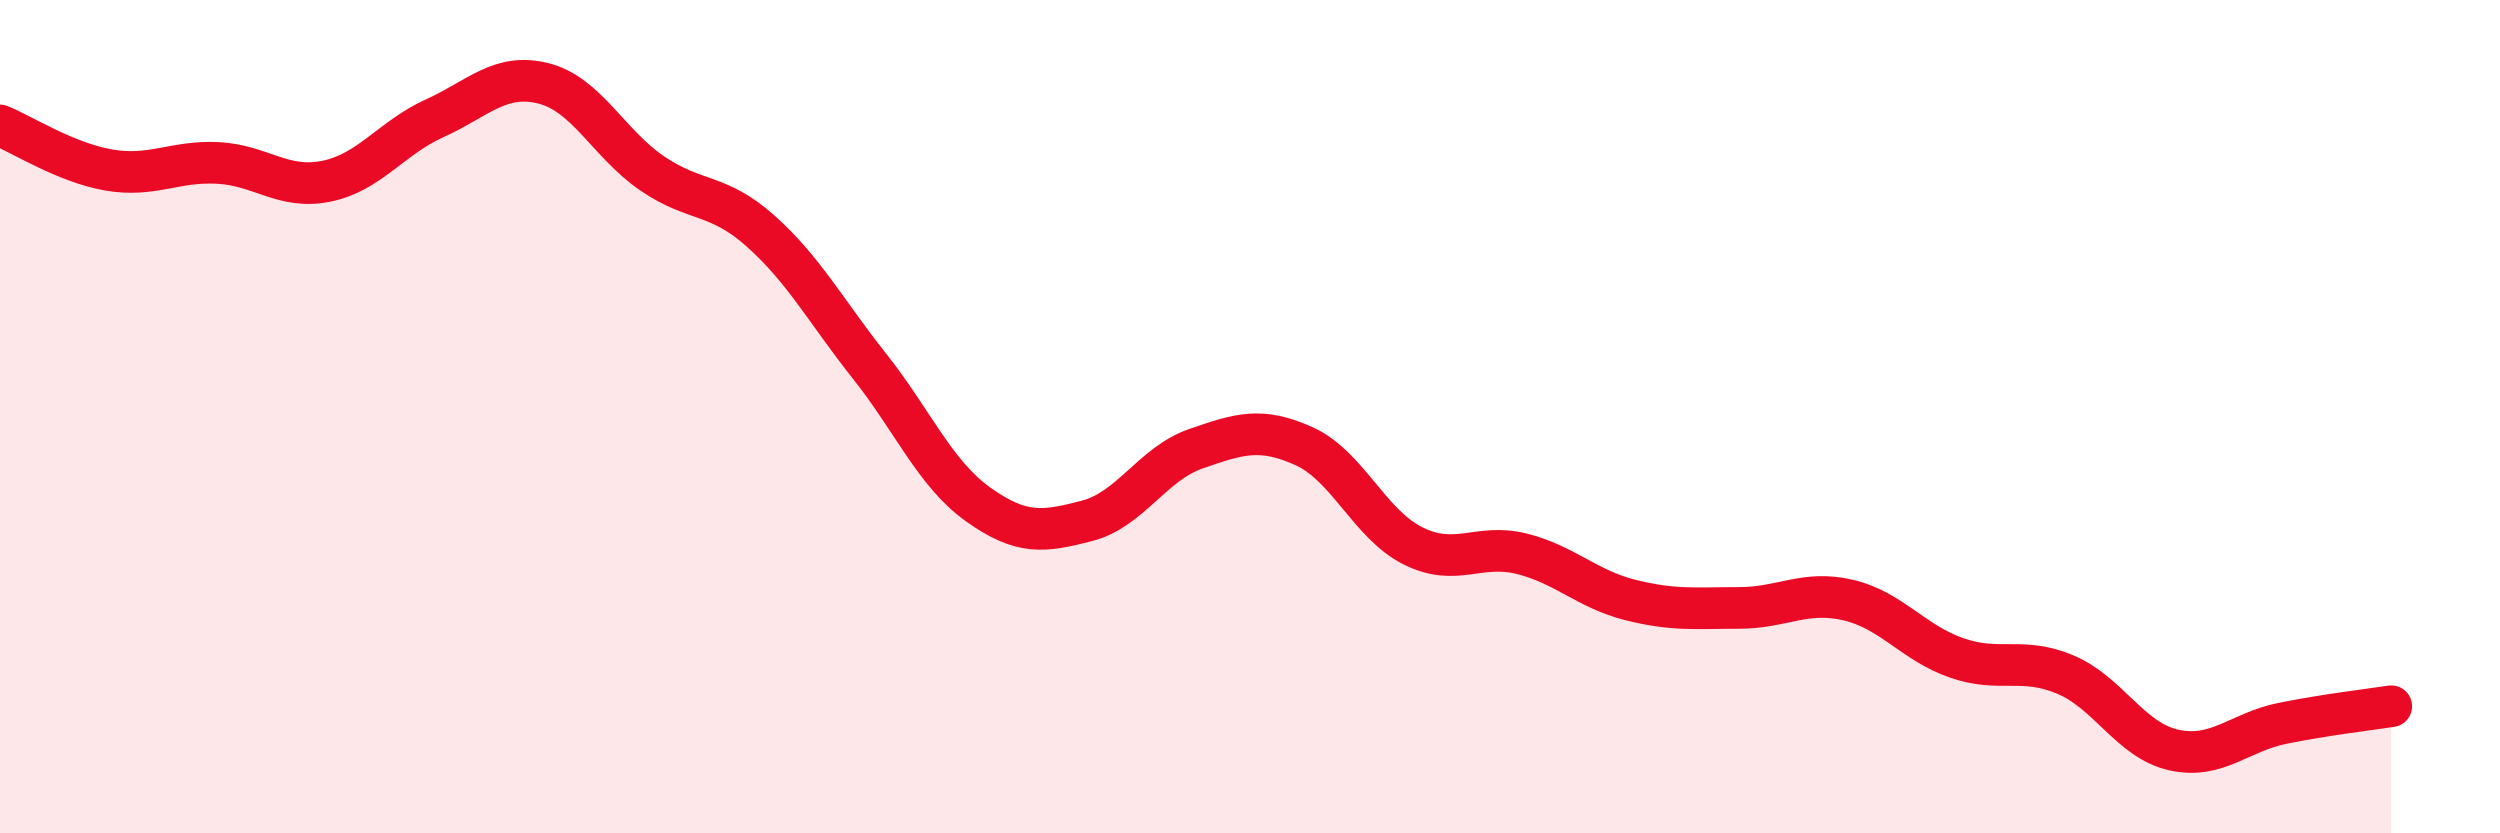 
    <svg width="60" height="20" viewBox="0 0 60 20" xmlns="http://www.w3.org/2000/svg">
      <path
        d="M 0,3.01 C 0.52,3.22 1.57,3.9 2.61,4.08 C 3.65,4.26 4.18,3.86 5.22,3.91 C 6.26,3.96 6.79,4.56 7.83,4.35 C 8.87,4.14 9.39,3.31 10.43,2.84 C 11.47,2.37 12,1.74 13.04,2 C 14.08,2.26 14.61,3.45 15.65,4.16 C 16.69,4.87 17.22,4.62 18.26,5.55 C 19.3,6.48 19.83,7.48 20.87,8.79 C 21.91,10.1 22.44,11.37 23.48,12.11 C 24.52,12.85 25.05,12.77 26.09,12.5 C 27.13,12.23 27.66,11.13 28.7,10.77 C 29.74,10.41 30.26,10.24 31.3,10.71 C 32.34,11.18 32.87,12.58 33.91,13.1 C 34.95,13.62 35.48,13.03 36.52,13.29 C 37.56,13.55 38.09,14.14 39.13,14.4 C 40.17,14.66 40.7,14.59 41.74,14.59 C 42.78,14.59 43.31,14.16 44.35,14.4 C 45.39,14.64 45.92,15.43 46.96,15.79 C 48,16.15 48.53,15.75 49.57,16.19 C 50.61,16.63 51.13,17.77 52.17,18 C 53.21,18.23 53.74,17.57 54.78,17.36 C 55.82,17.15 56.87,17.03 57.39,16.95L57.39 20L0 20Z"
        fill="#EB0A25"
        opacity="0.1"
        stroke-linecap="round"
        stroke-linejoin="round"
      />
      <path
        d="M 0,3.01 C 0.52,3.22 1.57,3.9 2.61,4.08 C 3.65,4.26 4.18,3.86 5.22,3.91 C 6.26,3.96 6.79,4.56 7.83,4.35 C 8.87,4.14 9.39,3.31 10.43,2.84 C 11.47,2.37 12,1.74 13.04,2 C 14.08,2.26 14.61,3.45 15.65,4.16 C 16.69,4.87 17.22,4.62 18.26,5.55 C 19.3,6.48 19.83,7.48 20.87,8.79 C 21.91,10.1 22.44,11.37 23.48,12.11 C 24.52,12.85 25.05,12.77 26.09,12.5 C 27.13,12.23 27.66,11.13 28.7,10.77 C 29.74,10.41 30.26,10.24 31.3,10.71 C 32.34,11.18 32.87,12.58 33.91,13.1 C 34.95,13.62 35.48,13.03 36.52,13.29 C 37.56,13.55 38.09,14.14 39.13,14.4 C 40.17,14.66 40.7,14.59 41.74,14.59 C 42.78,14.59 43.31,14.16 44.35,14.4 C 45.39,14.64 45.92,15.43 46.96,15.79 C 48,16.15 48.53,15.75 49.57,16.19 C 50.61,16.63 51.13,17.77 52.17,18 C 53.21,18.23 53.74,17.57 54.78,17.36 C 55.82,17.15 56.87,17.03 57.39,16.95"
        stroke="#EB0A25"
        stroke-width="1"
        fill="none"
        stroke-linecap="round"
        stroke-linejoin="round"
      />
    </svg>
  